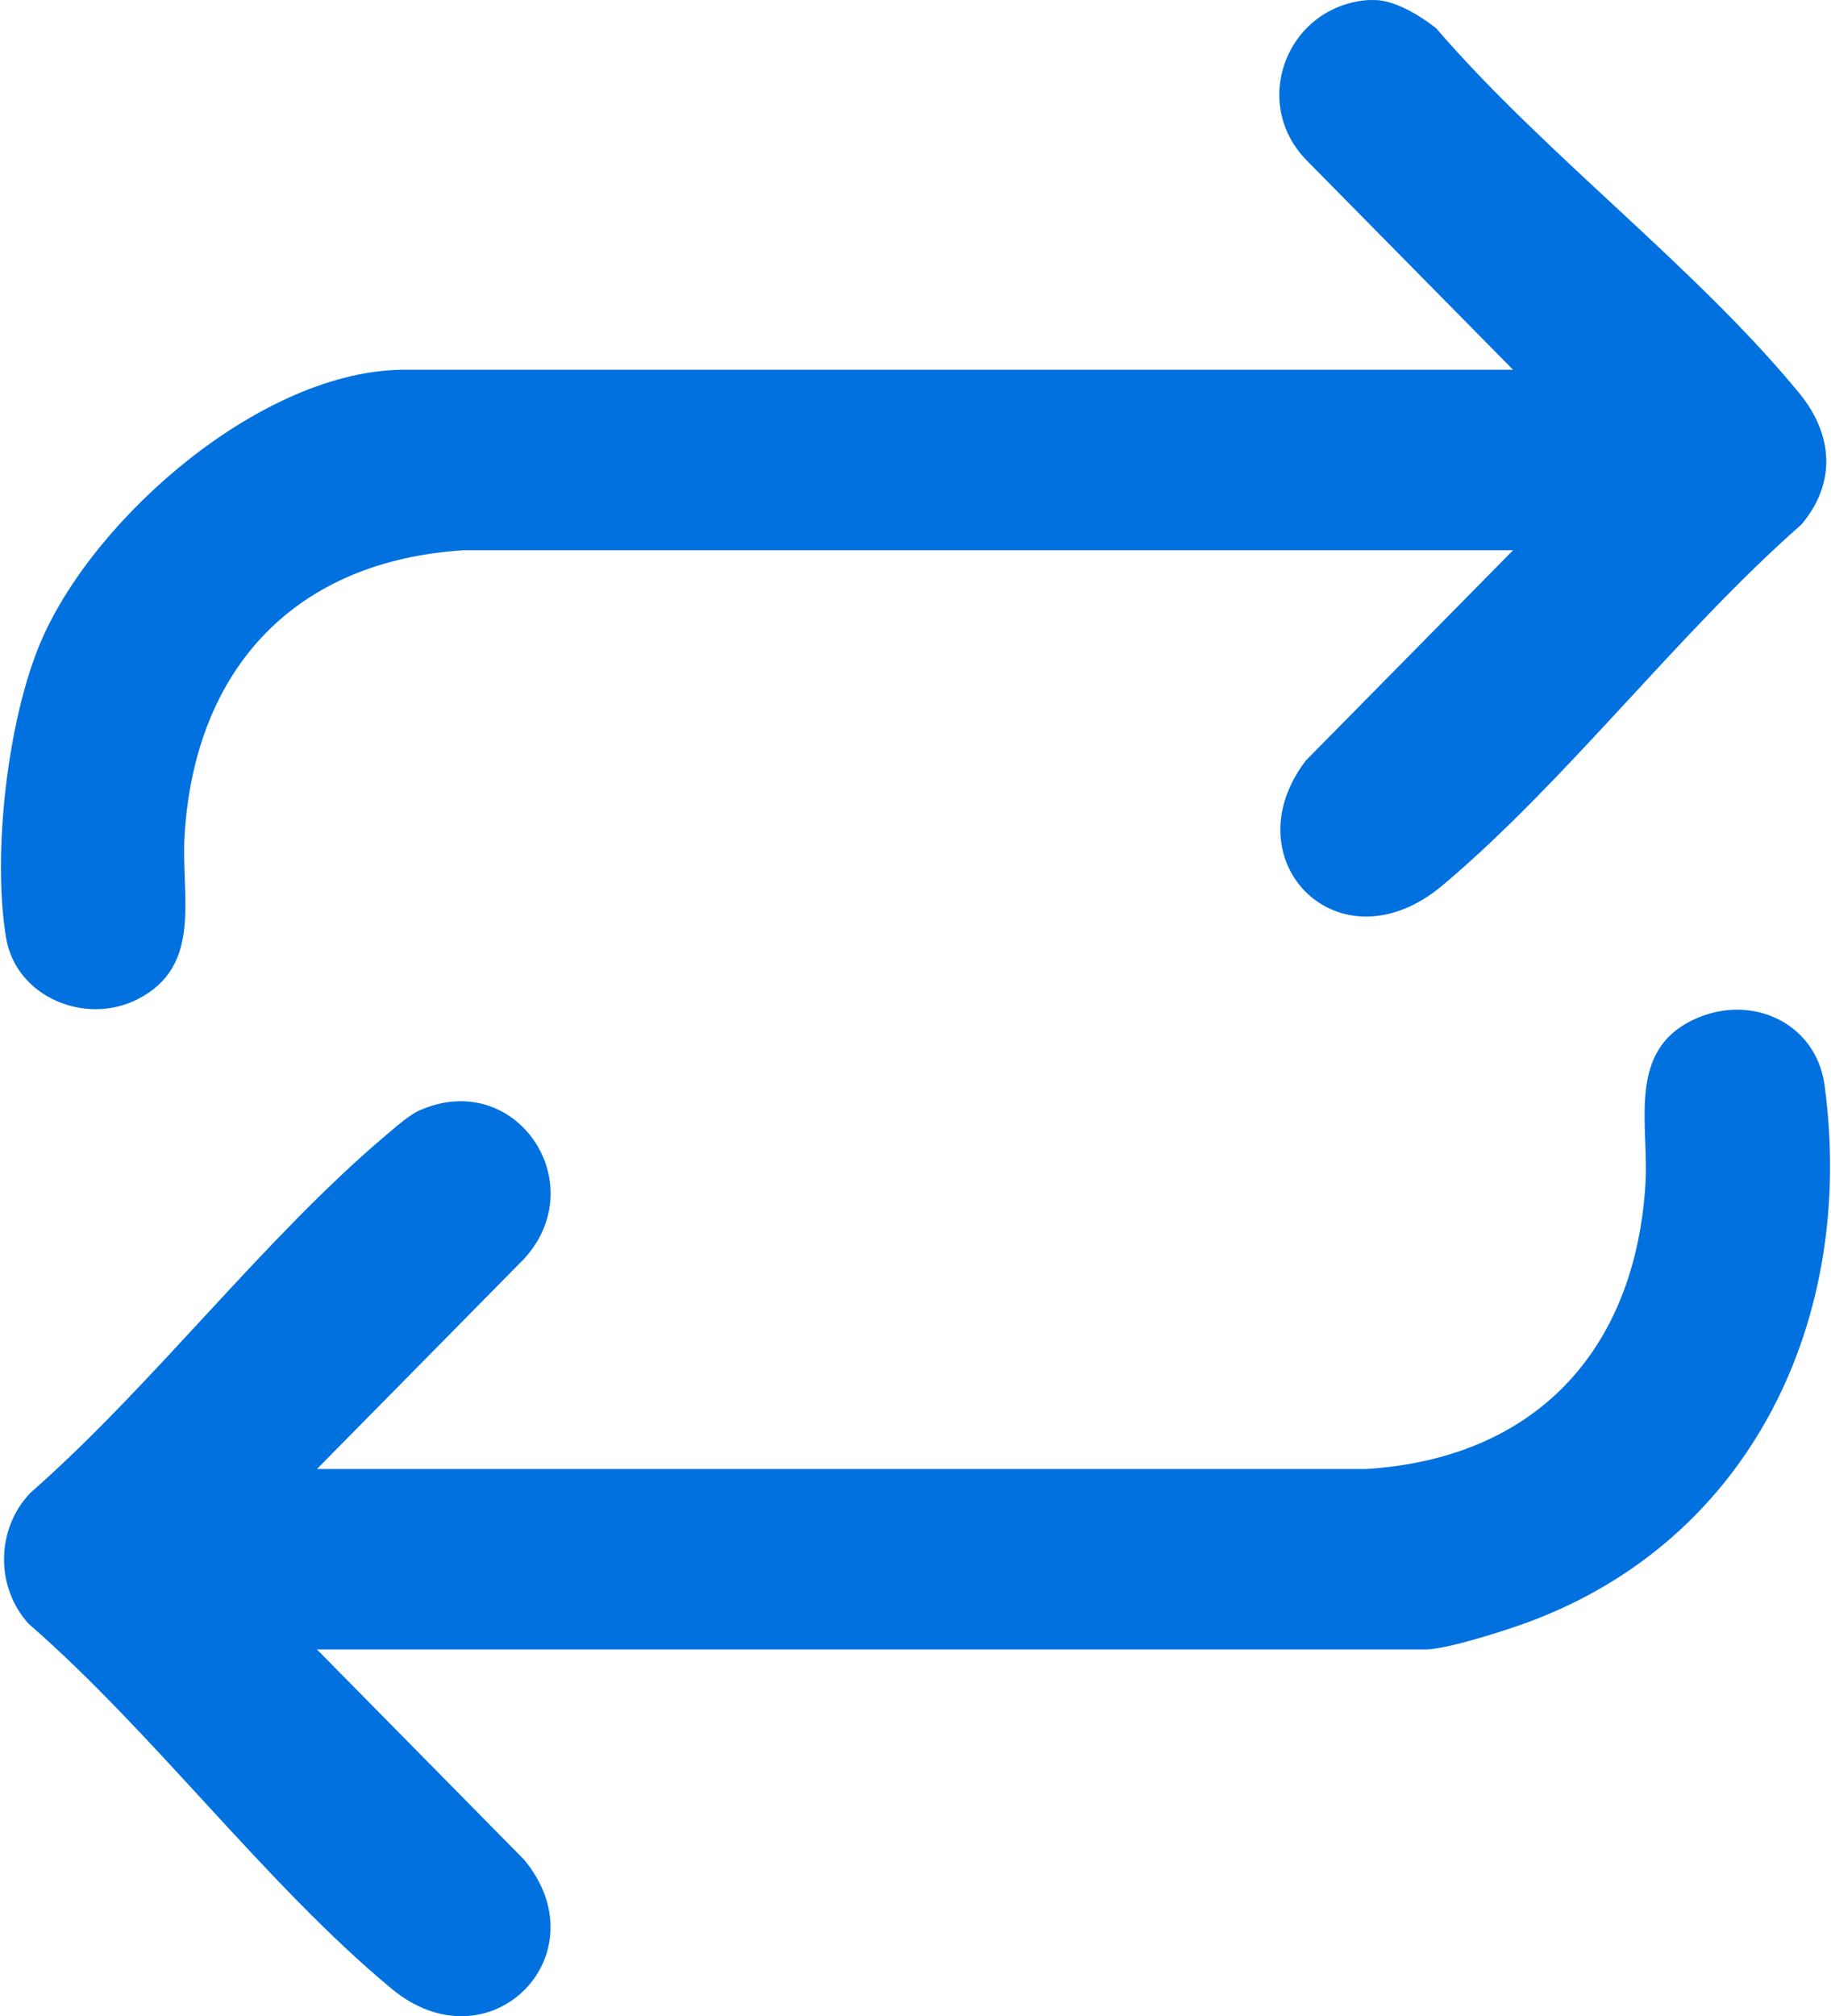 <svg width="109" height="120" viewBox="0 0 109 120" fill="none" xmlns="http://www.w3.org/2000/svg">
<path d="M82.191 0.032C83.272 0.165 84.647 1 85.501 1.689C91.93 9.159 100.953 15.897 107.119 23.41C109.121 25.851 109.335 28.726 107.244 31.213C99.894 37.674 93.284 46.455 85.886 52.685C79.732 57.87 73.188 51.225 77.738 45.264L90.076 32.748H27.644C17.619 33.355 11.592 39.733 10.986 49.742C10.766 53.359 12.102 57.468 8.201 59.466C5.105 61.054 0.953 59.361 0.361 55.81C-0.468 50.836 0.448 42.766 2.465 38.112C5.684 30.688 15.691 22.006 24.078 22.006H90.071L77.858 9.618C74.445 6.249 76.486 0.603 81.171 0.027C81.456 -0.009 81.902 -0.009 82.188 0.027L82.191 0.032Z" fill="#0171DF"/>
<path d="M18.868 98.171L31.206 110.69C35.894 116.357 29.128 123.186 23.313 118.365C15.836 112.166 9.134 103.1 1.7 96.639C-0.299 94.433 -0.233 90.955 1.825 88.836C9.139 82.419 15.706 73.689 23.058 67.495C23.573 67.059 24.382 66.352 24.968 66.091C30.678 63.552 35.328 70.397 31.206 74.916L18.868 87.432H81.298C91.323 86.825 97.349 80.447 97.956 70.438C98.16 67.077 96.923 62.853 100.415 60.896C103.906 58.939 108.091 60.709 108.616 64.585C110.498 78.477 104.255 91.672 90.9 96.573C89.573 97.059 86.115 98.171 84.861 98.171H18.868Z" fill="#0171DF"/>
</svg>
